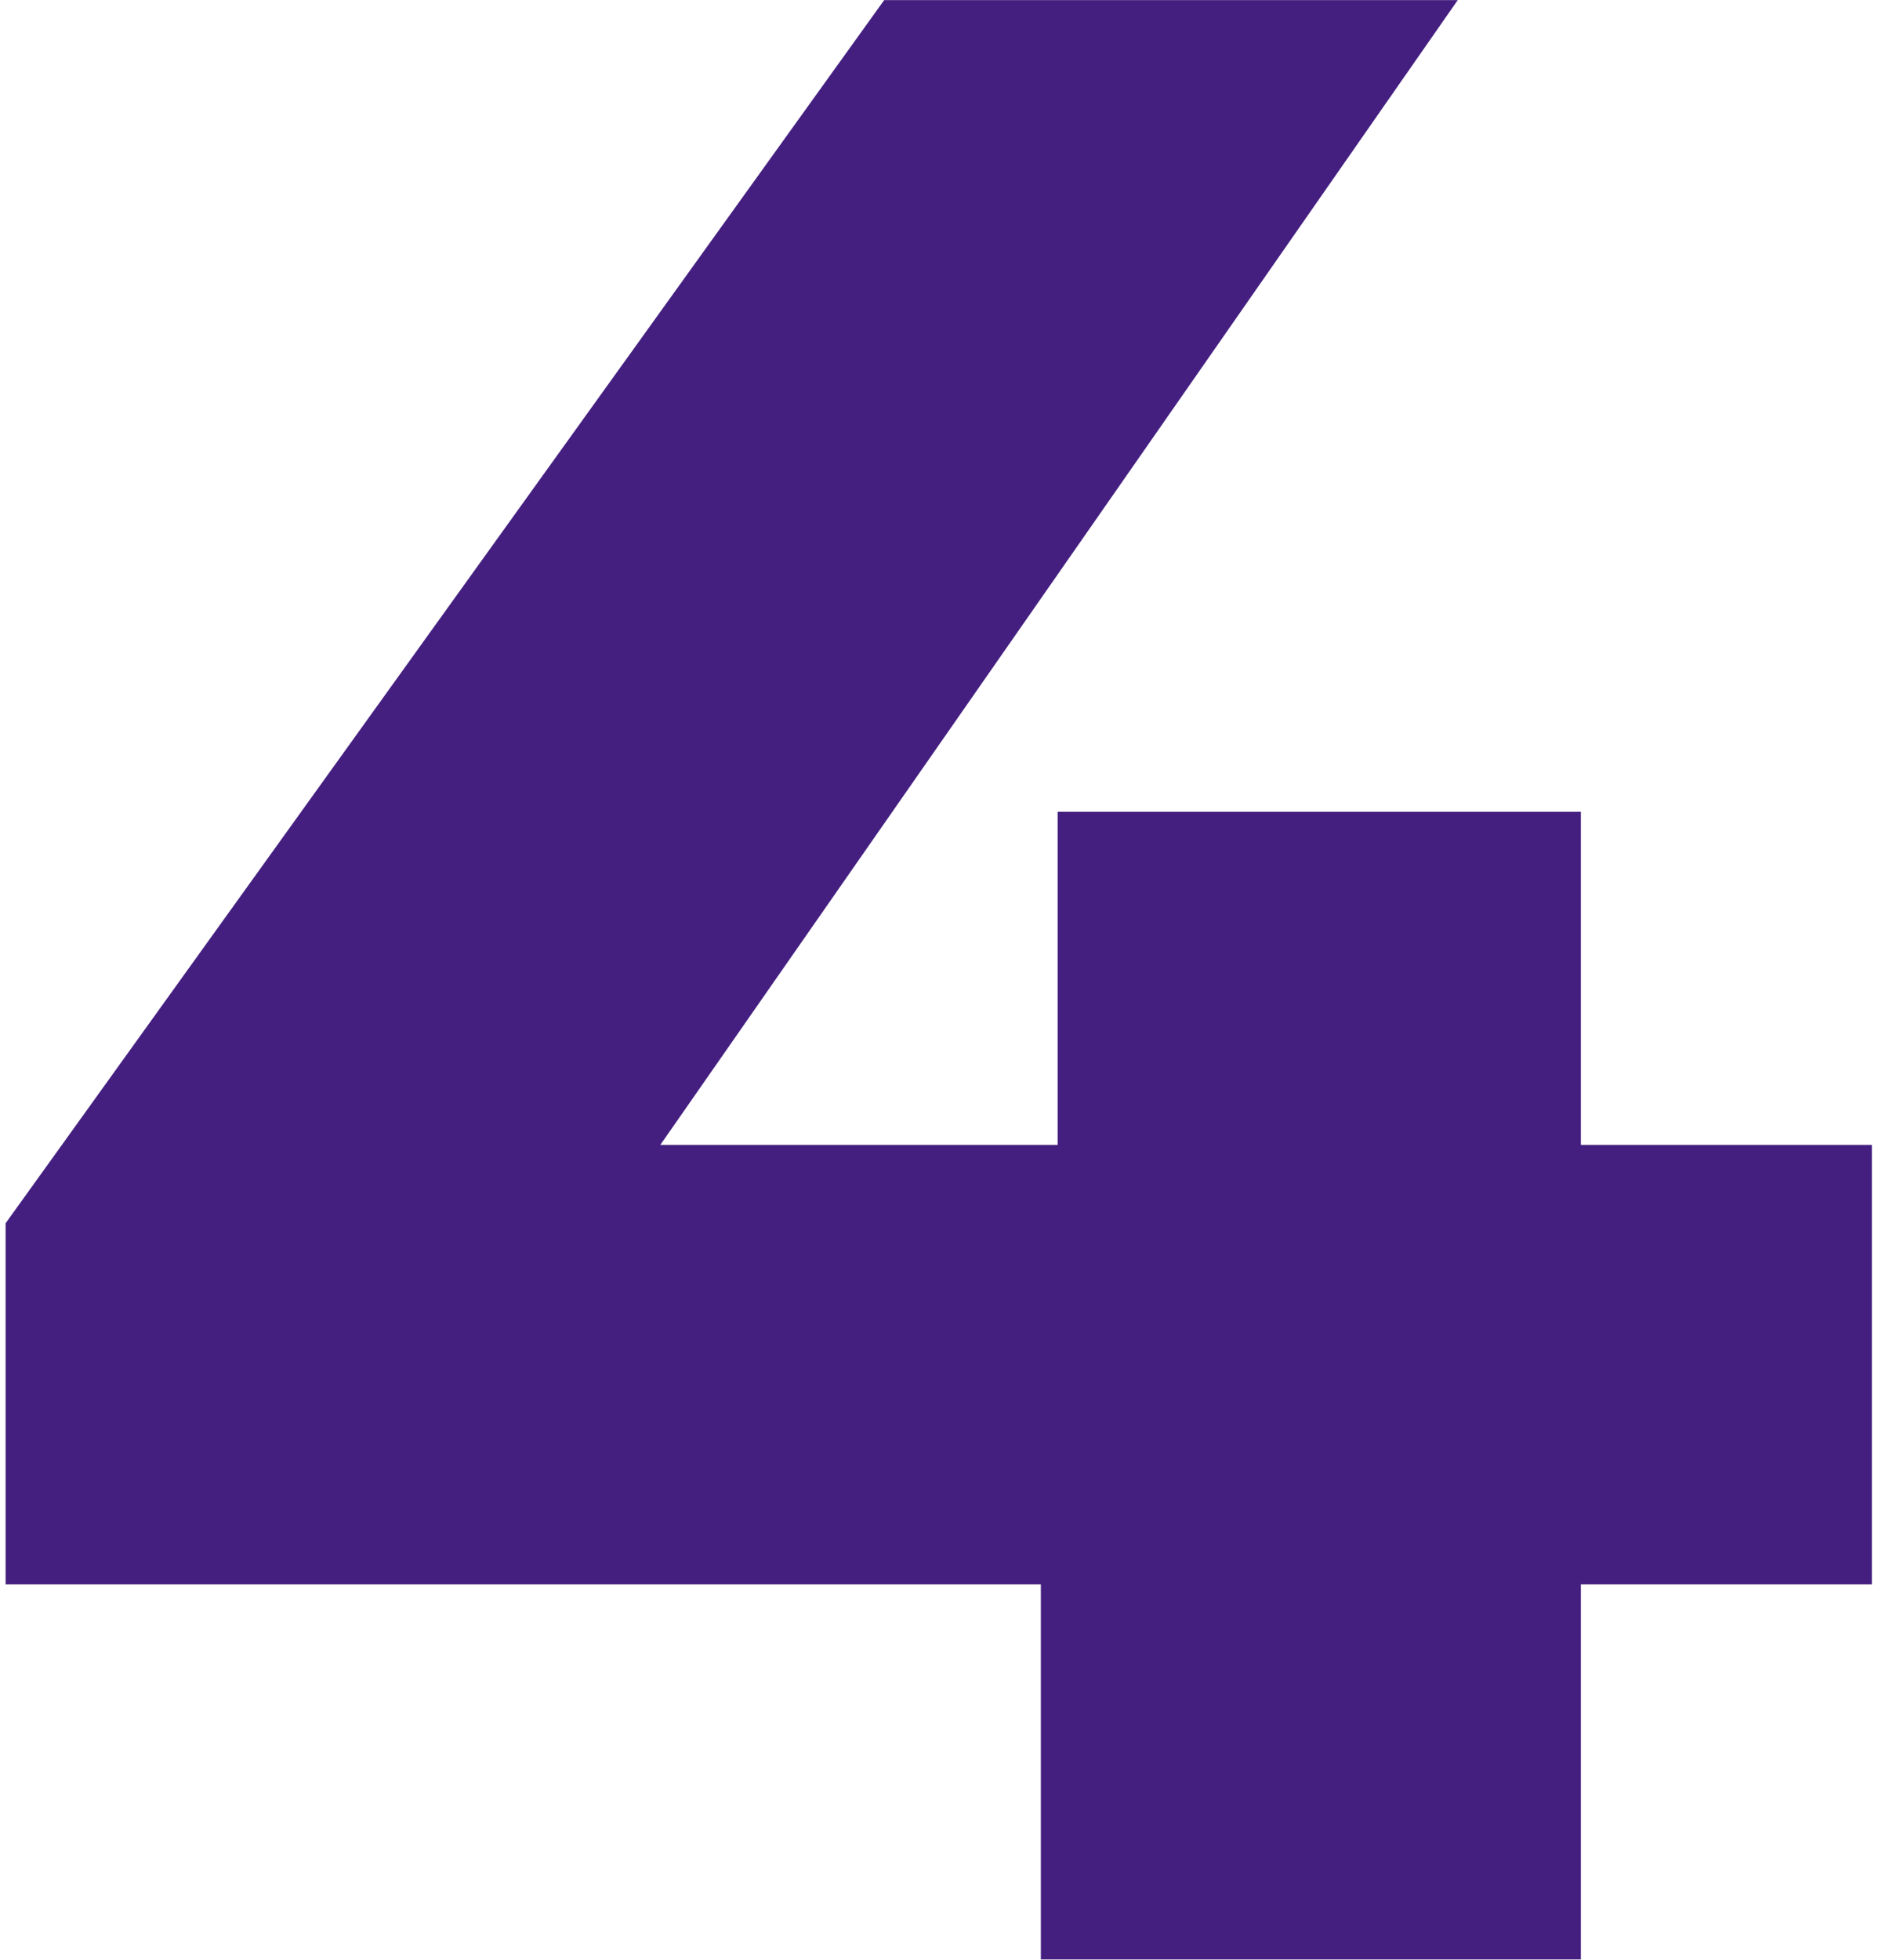 <?xml version="1.0" encoding="UTF-8"?> <svg xmlns="http://www.w3.org/2000/svg" viewBox="0 0 57.00 59.11" data-guides="{&quot;vertical&quot;:[],&quot;horizontal&quot;:[]}"><defs></defs><path fill="#441f80" stroke="none" fill-opacity="1" stroke-width="1" stroke-opacity="1" id="tSvg172433a7c9d" title="Path 7" d="M56.483 47.789C53.556 47.789 50.629 47.789 47.702 47.789C47.702 51.561 47.702 55.332 47.702 59.103C42.271 59.103 36.839 59.103 31.407 59.103C31.407 55.332 31.407 51.561 31.407 47.789C20.995 47.789 10.582 47.789 0.169 47.789C0.169 44.159 0.169 40.529 0.169 36.898C9.006 24.6 17.843 12.301 26.68 0.003C32.449 0.003 38.218 0.003 43.987 0.003C35.967 11.513 27.946 23.024 19.925 34.534C23.922 34.534 27.918 34.534 31.914 34.534C31.914 31.185 31.914 27.836 31.914 24.487C37.177 24.487 42.44 24.487 47.702 24.487C47.702 27.836 47.702 31.185 47.702 34.534C50.629 34.534 53.556 34.534 56.483 34.534C56.483 38.953 56.483 43.371 56.483 47.789Z"></path></svg> 